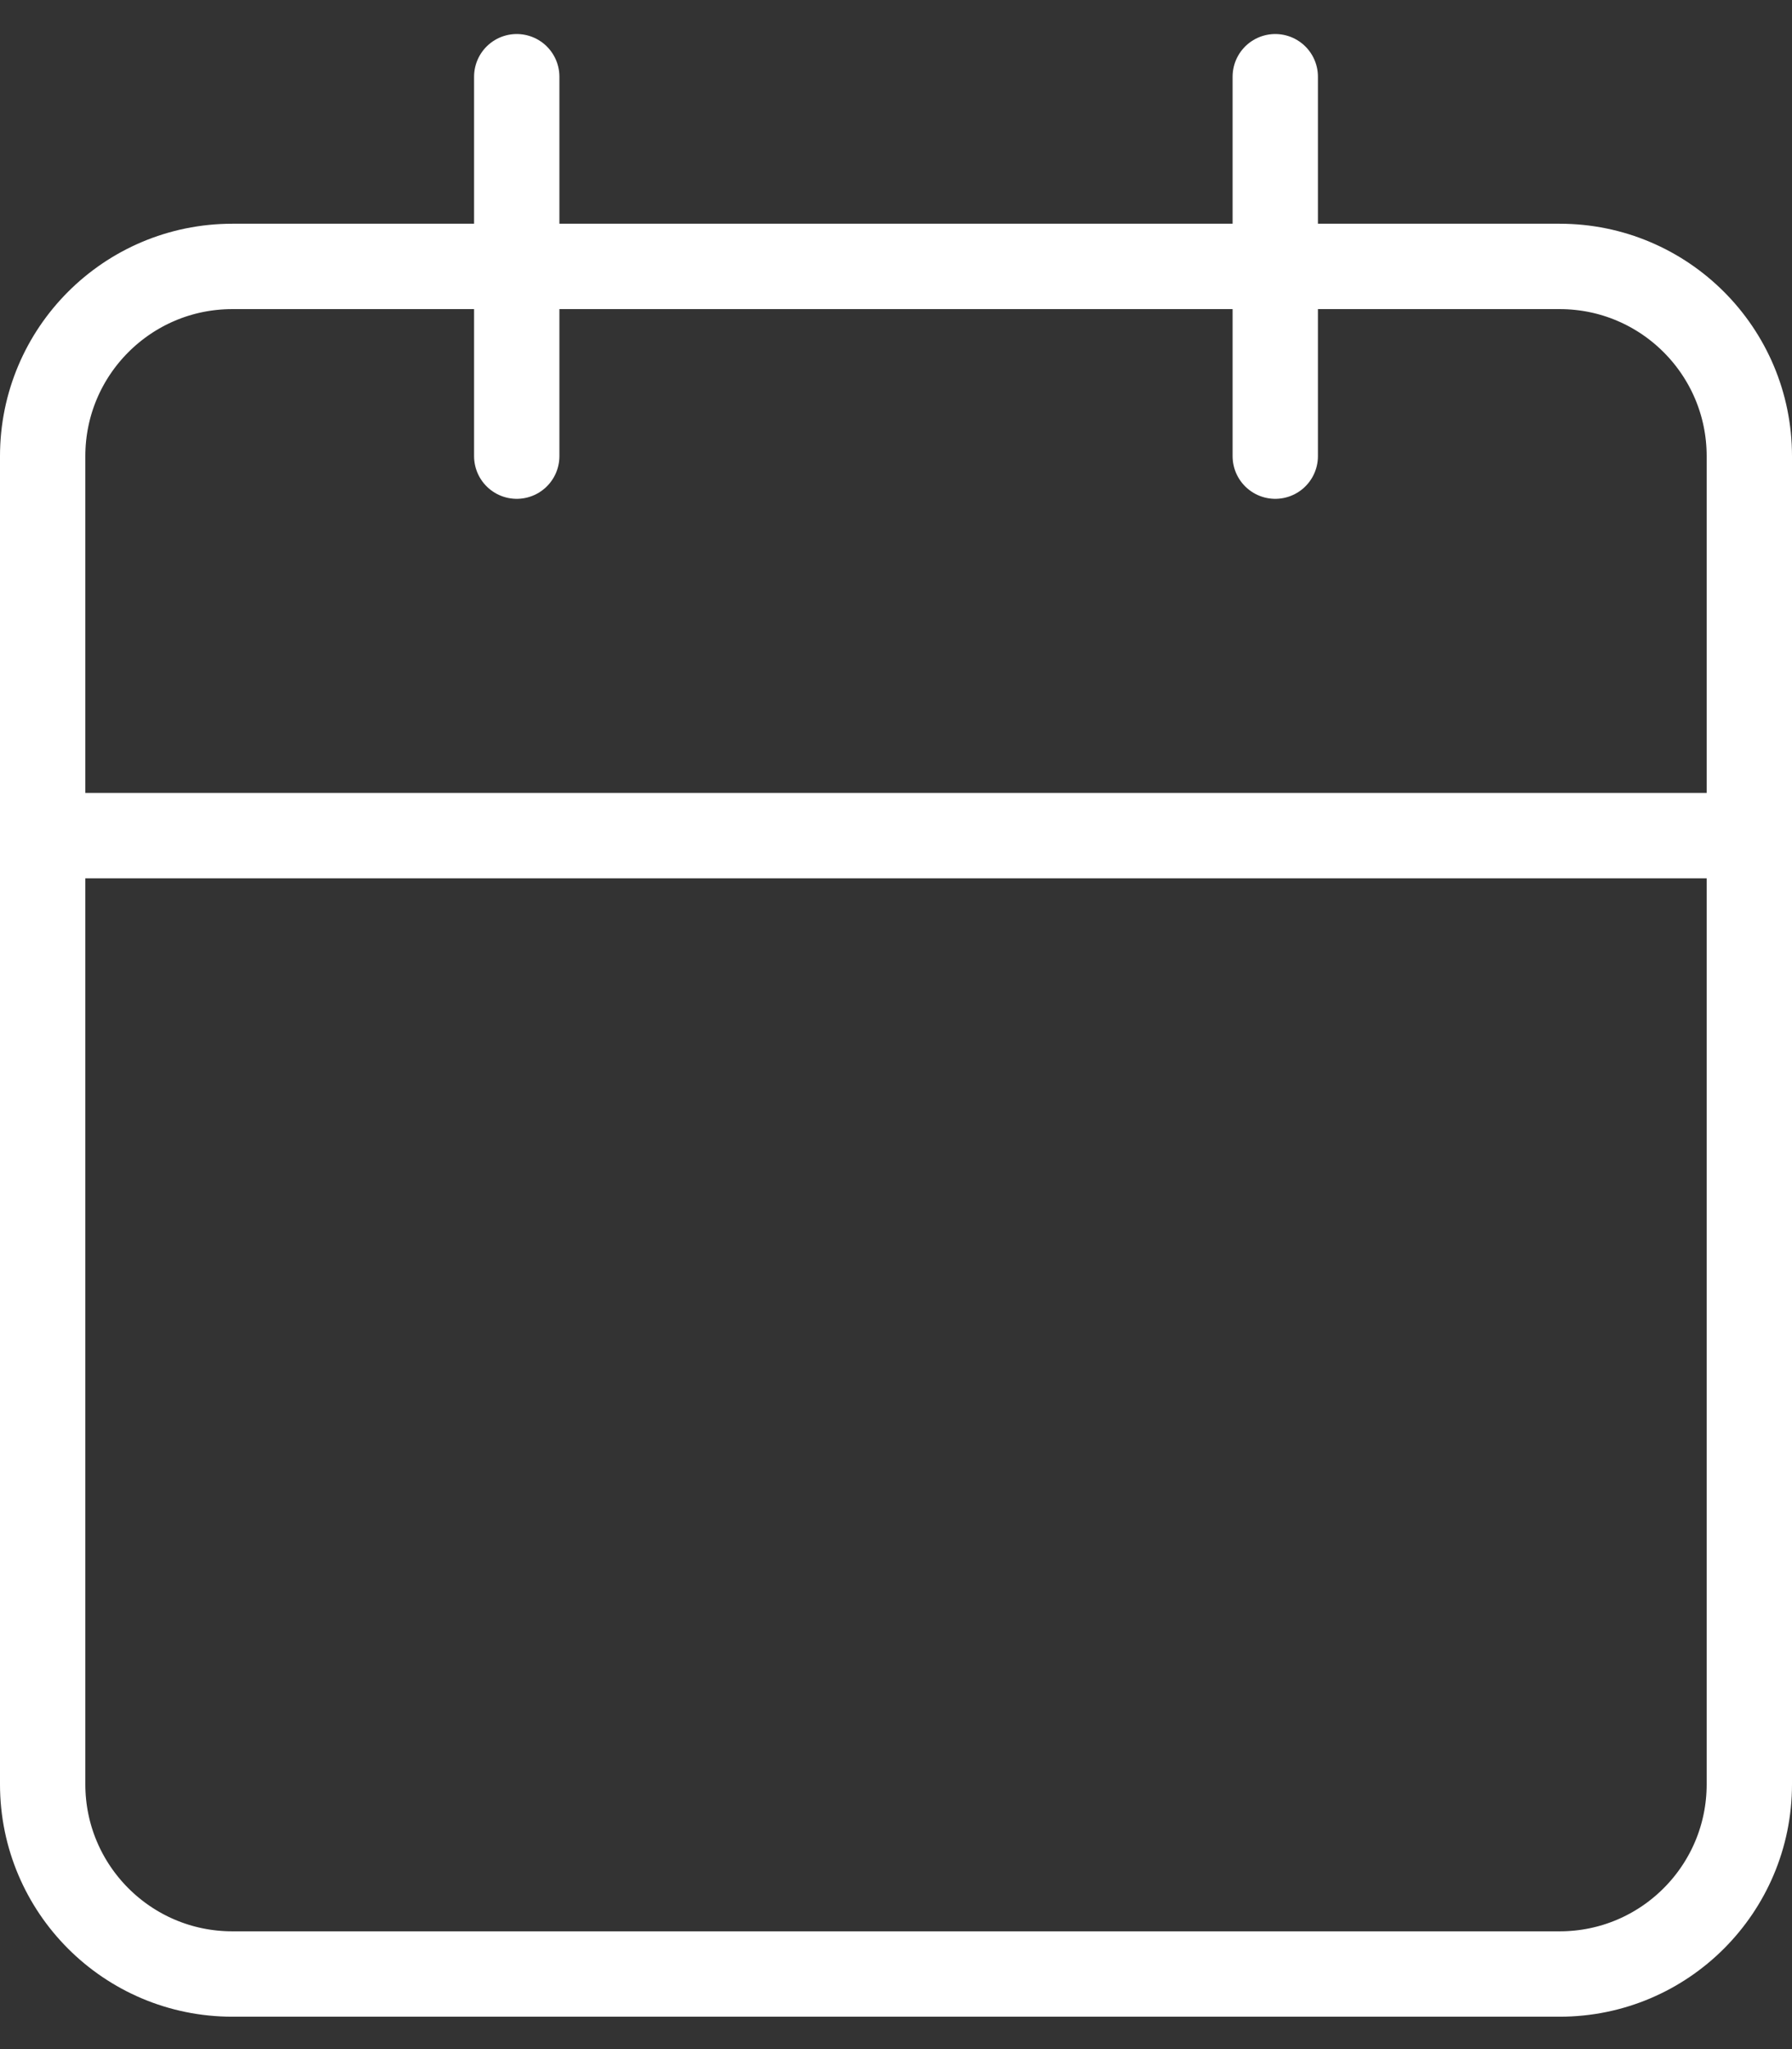 <svg xmlns="http://www.w3.org/2000/svg" width="42" height="48" viewBox="0 0 42 48" fill="none"><rect x="0" y="0" width="42" height="48" fill="#333333" stroke="none"/><path d="M36.556 6.241H5.444C2.99 6.241 1 8.231 1 10.685V41.797C1 44.251 2.99 46.241 5.444 46.241H36.556C39.01 46.241 41 44.251 41 41.797V10.685C41 8.231 39.01 6.241 36.556 6.241Z" stroke="white" stroke-width="2" stroke-linecap="round" stroke-linejoin="round"></path><path d="M29.889 1.797V10.685" stroke="white" stroke-width="2" stroke-linecap="round" stroke-linejoin="round"></path><path d="M12.111 1.797V10.685" stroke="white" stroke-width="2" stroke-linecap="round" stroke-linejoin="round"></path><path d="M1 19.574H41" stroke="white" stroke-width="2" stroke-linecap="round" stroke-linejoin="round"></path></svg>